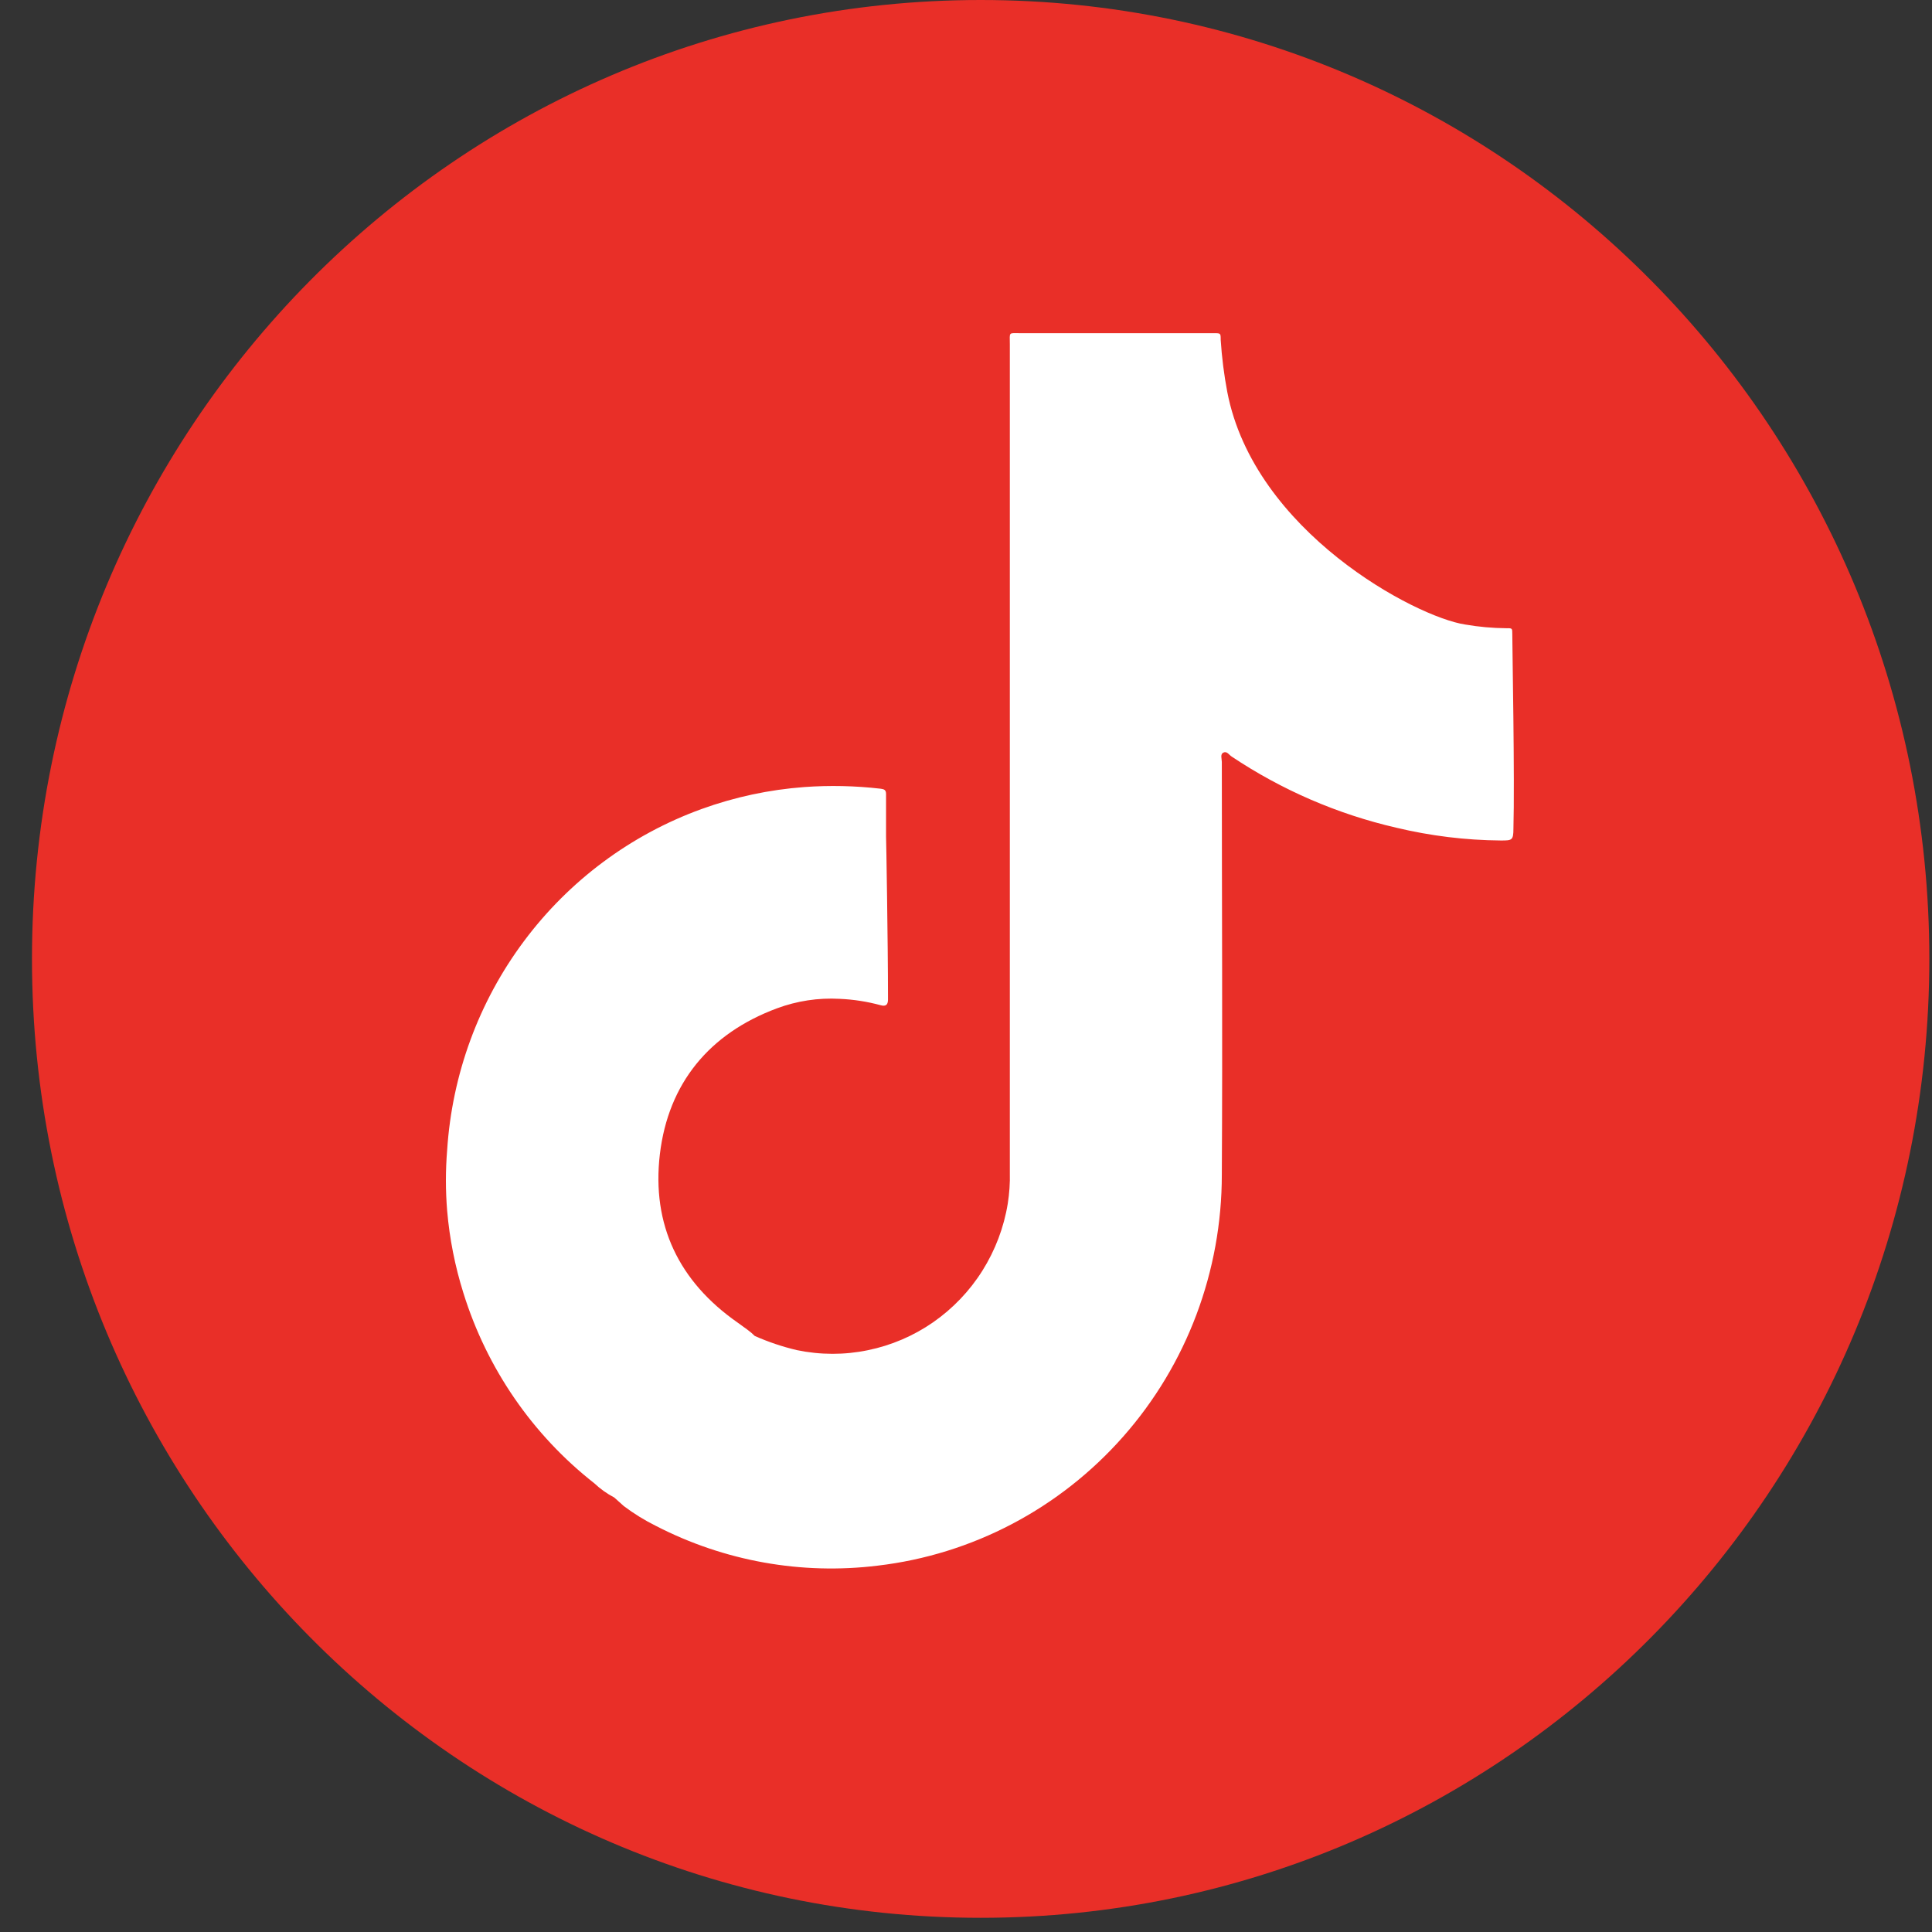 <svg width="29" height="29" viewBox="0 0 29 29" fill="none" xmlns="http://www.w3.org/2000/svg">
<rect x="0" y="0" width="29" height="29" fill="#333333" stroke="none"/>
<g clip-path="url(#clip0_36_712)">
<path d="M14.72 28.787C22.585 28.787 28.96 22.343 28.96 14.393C28.96 6.444 22.585 0 14.72 0C6.856 0 0.48 6.444 0.48 14.393C0.48 22.343 6.856 28.787 14.72 28.787Z" fill="#E92F28"/>
<path d="M22.7 9.515C22.7 9.432 22.7 9.428 22.612 9.43C22.404 9.428 22.196 9.41 21.991 9.374C21.247 9.261 18.827 7.98 18.422 5.884C18.373 5.625 18.34 5.364 18.323 5.101C18.323 5.003 18.323 5.001 18.226 5.001H15.321C15.131 5.001 15.158 4.977 15.158 5.169C15.158 9.315 15.158 13.46 15.158 17.605C15.162 17.759 15.151 17.913 15.127 18.066C15.069 18.424 14.939 18.766 14.747 19.072C14.555 19.378 14.303 19.641 14.008 19.847C13.713 20.052 13.379 20.195 13.027 20.267C12.676 20.34 12.314 20.339 11.962 20.266C11.745 20.215 11.534 20.144 11.329 20.053L11.281 20.008C11.213 19.951 11.137 19.902 11.07 19.851C10.194 19.239 9.779 18.388 9.905 17.324C10.032 16.26 10.648 15.513 11.661 15.136C11.962 15.024 12.283 14.975 12.604 14.993C12.812 15.002 13.018 15.034 13.22 15.089C13.289 15.108 13.327 15.089 13.329 15.01C13.329 14.982 13.329 14.957 13.329 14.931C13.329 14.187 13.302 12.56 13.3 12.558C13.3 12.345 13.3 12.132 13.3 11.918C13.3 11.856 13.27 11.846 13.22 11.839C12.839 11.795 12.455 11.786 12.072 11.814C11.546 11.853 11.027 11.964 10.53 12.144C9.469 12.529 8.543 13.218 7.865 14.127C7.186 15.036 6.786 16.126 6.712 17.262C6.687 17.566 6.687 17.871 6.712 18.174C6.748 18.594 6.83 19.008 6.956 19.409C7.308 20.541 7.993 21.537 8.92 22.264C9.01 22.349 9.111 22.421 9.22 22.478L9.365 22.608C9.517 22.722 9.679 22.822 9.849 22.906C10.874 23.434 12.031 23.641 13.173 23.501C14.597 23.334 15.909 22.643 16.862 21.561C17.815 20.48 18.34 19.081 18.34 17.633C18.352 15.569 18.34 13.503 18.34 11.438C18.34 11.389 18.312 11.319 18.365 11.296C18.418 11.272 18.449 11.332 18.489 11.357C19.242 11.86 20.078 12.221 20.958 12.424C21.472 12.547 21.999 12.612 22.527 12.616C22.694 12.616 22.717 12.616 22.717 12.438C22.738 11.713 22.7 9.711 22.7 9.515Z" fill="white"/>
</g>
<defs>
<clipPath id="clip0_36_712">
<rect width="29" height="29" fill="white"/>
</clipPath>
</defs>
</svg>
